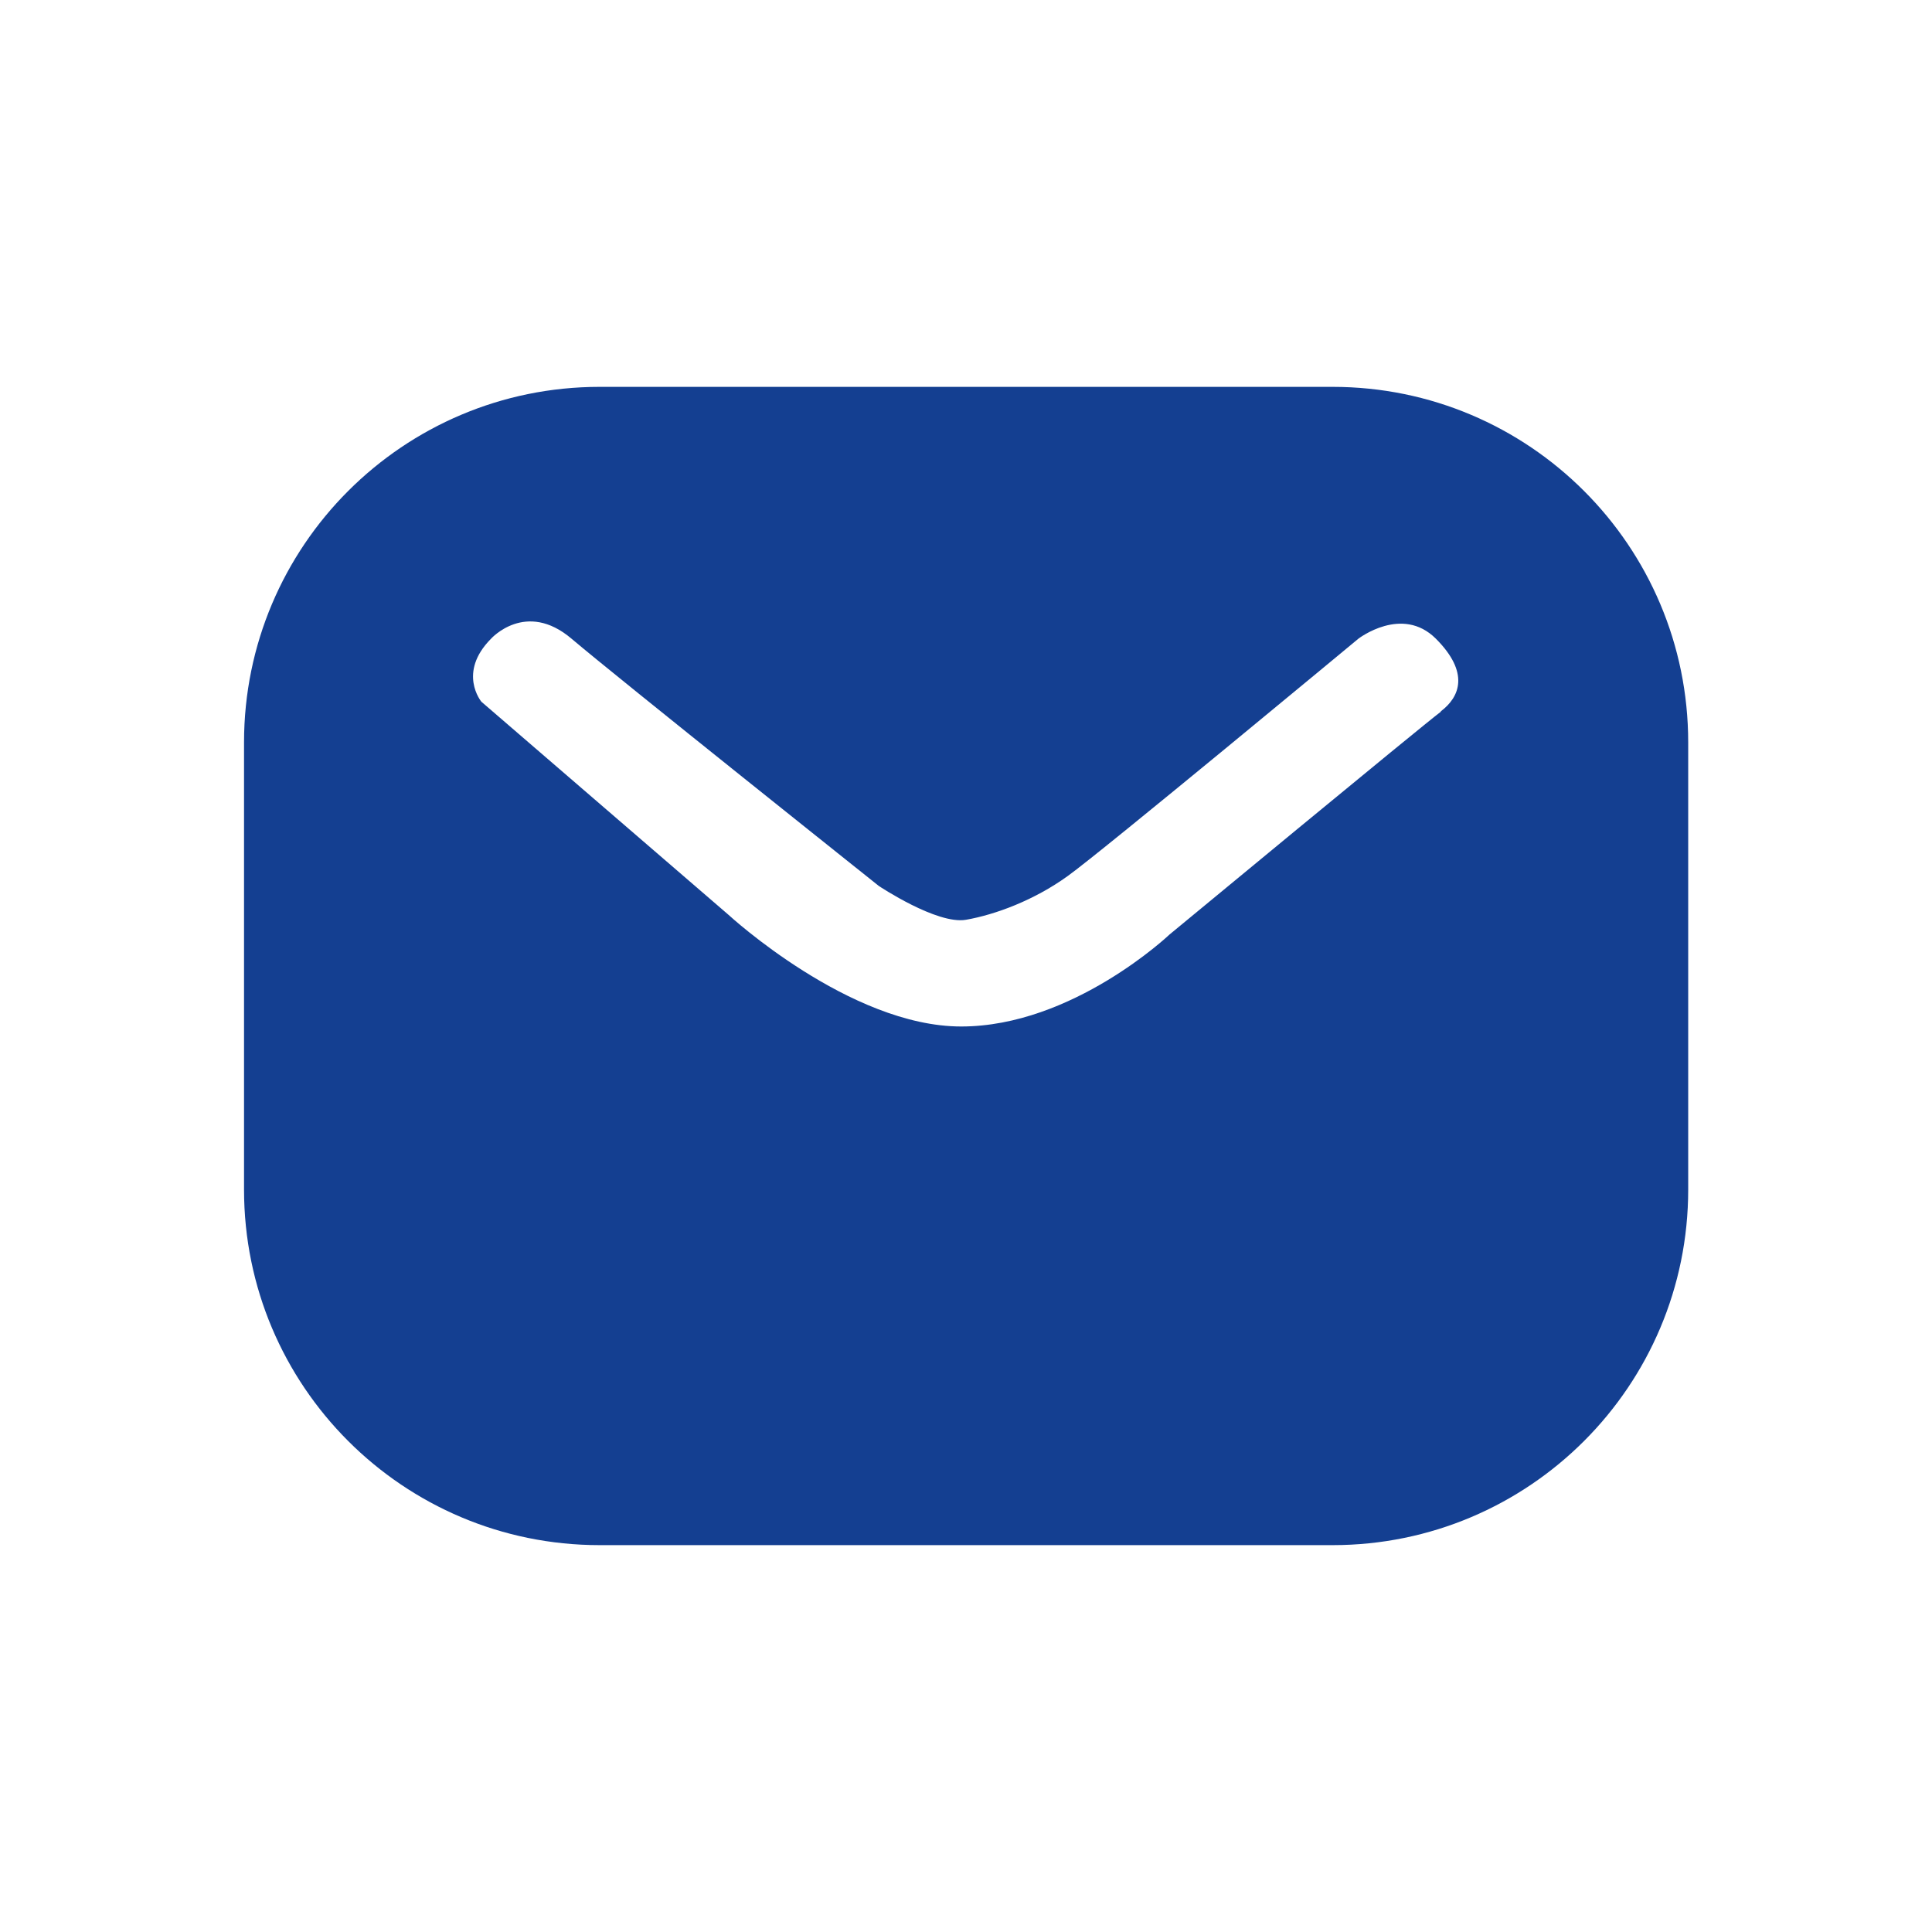 <svg xmlns="http://www.w3.org/2000/svg" data-name="Ebene 1" viewBox="0 0 84 84"><path fill="#143f91" d="M57.94 16.82H26.07c-8.54 0-15.46 6.92-15.46 15.46v19.44c0 8.54 6.92 15.46 15.46 15.46h31.87c8.54 0 15.46-6.92 15.46-15.46V32.28c0-8.54-6.92-15.46-15.46-15.46zm4.71 14.12c-.84.63-11.8 9.69-11.8 9.69s-4.21 4-9.06 4-10.11-4.85-10.11-4.85l-10.75-9.27s-1.05-1.26.42-2.74c0 0 1.51-1.69 3.5 0s13.36 10.75 13.36 10.75 2.53 1.69 3.79 1.47 2.95-.84 4.42-1.9c1.47-1.05 12.64-10.32 12.64-10.32s1.9-1.47 3.37 0 1.05 2.53.21 3.16z"/></svg>